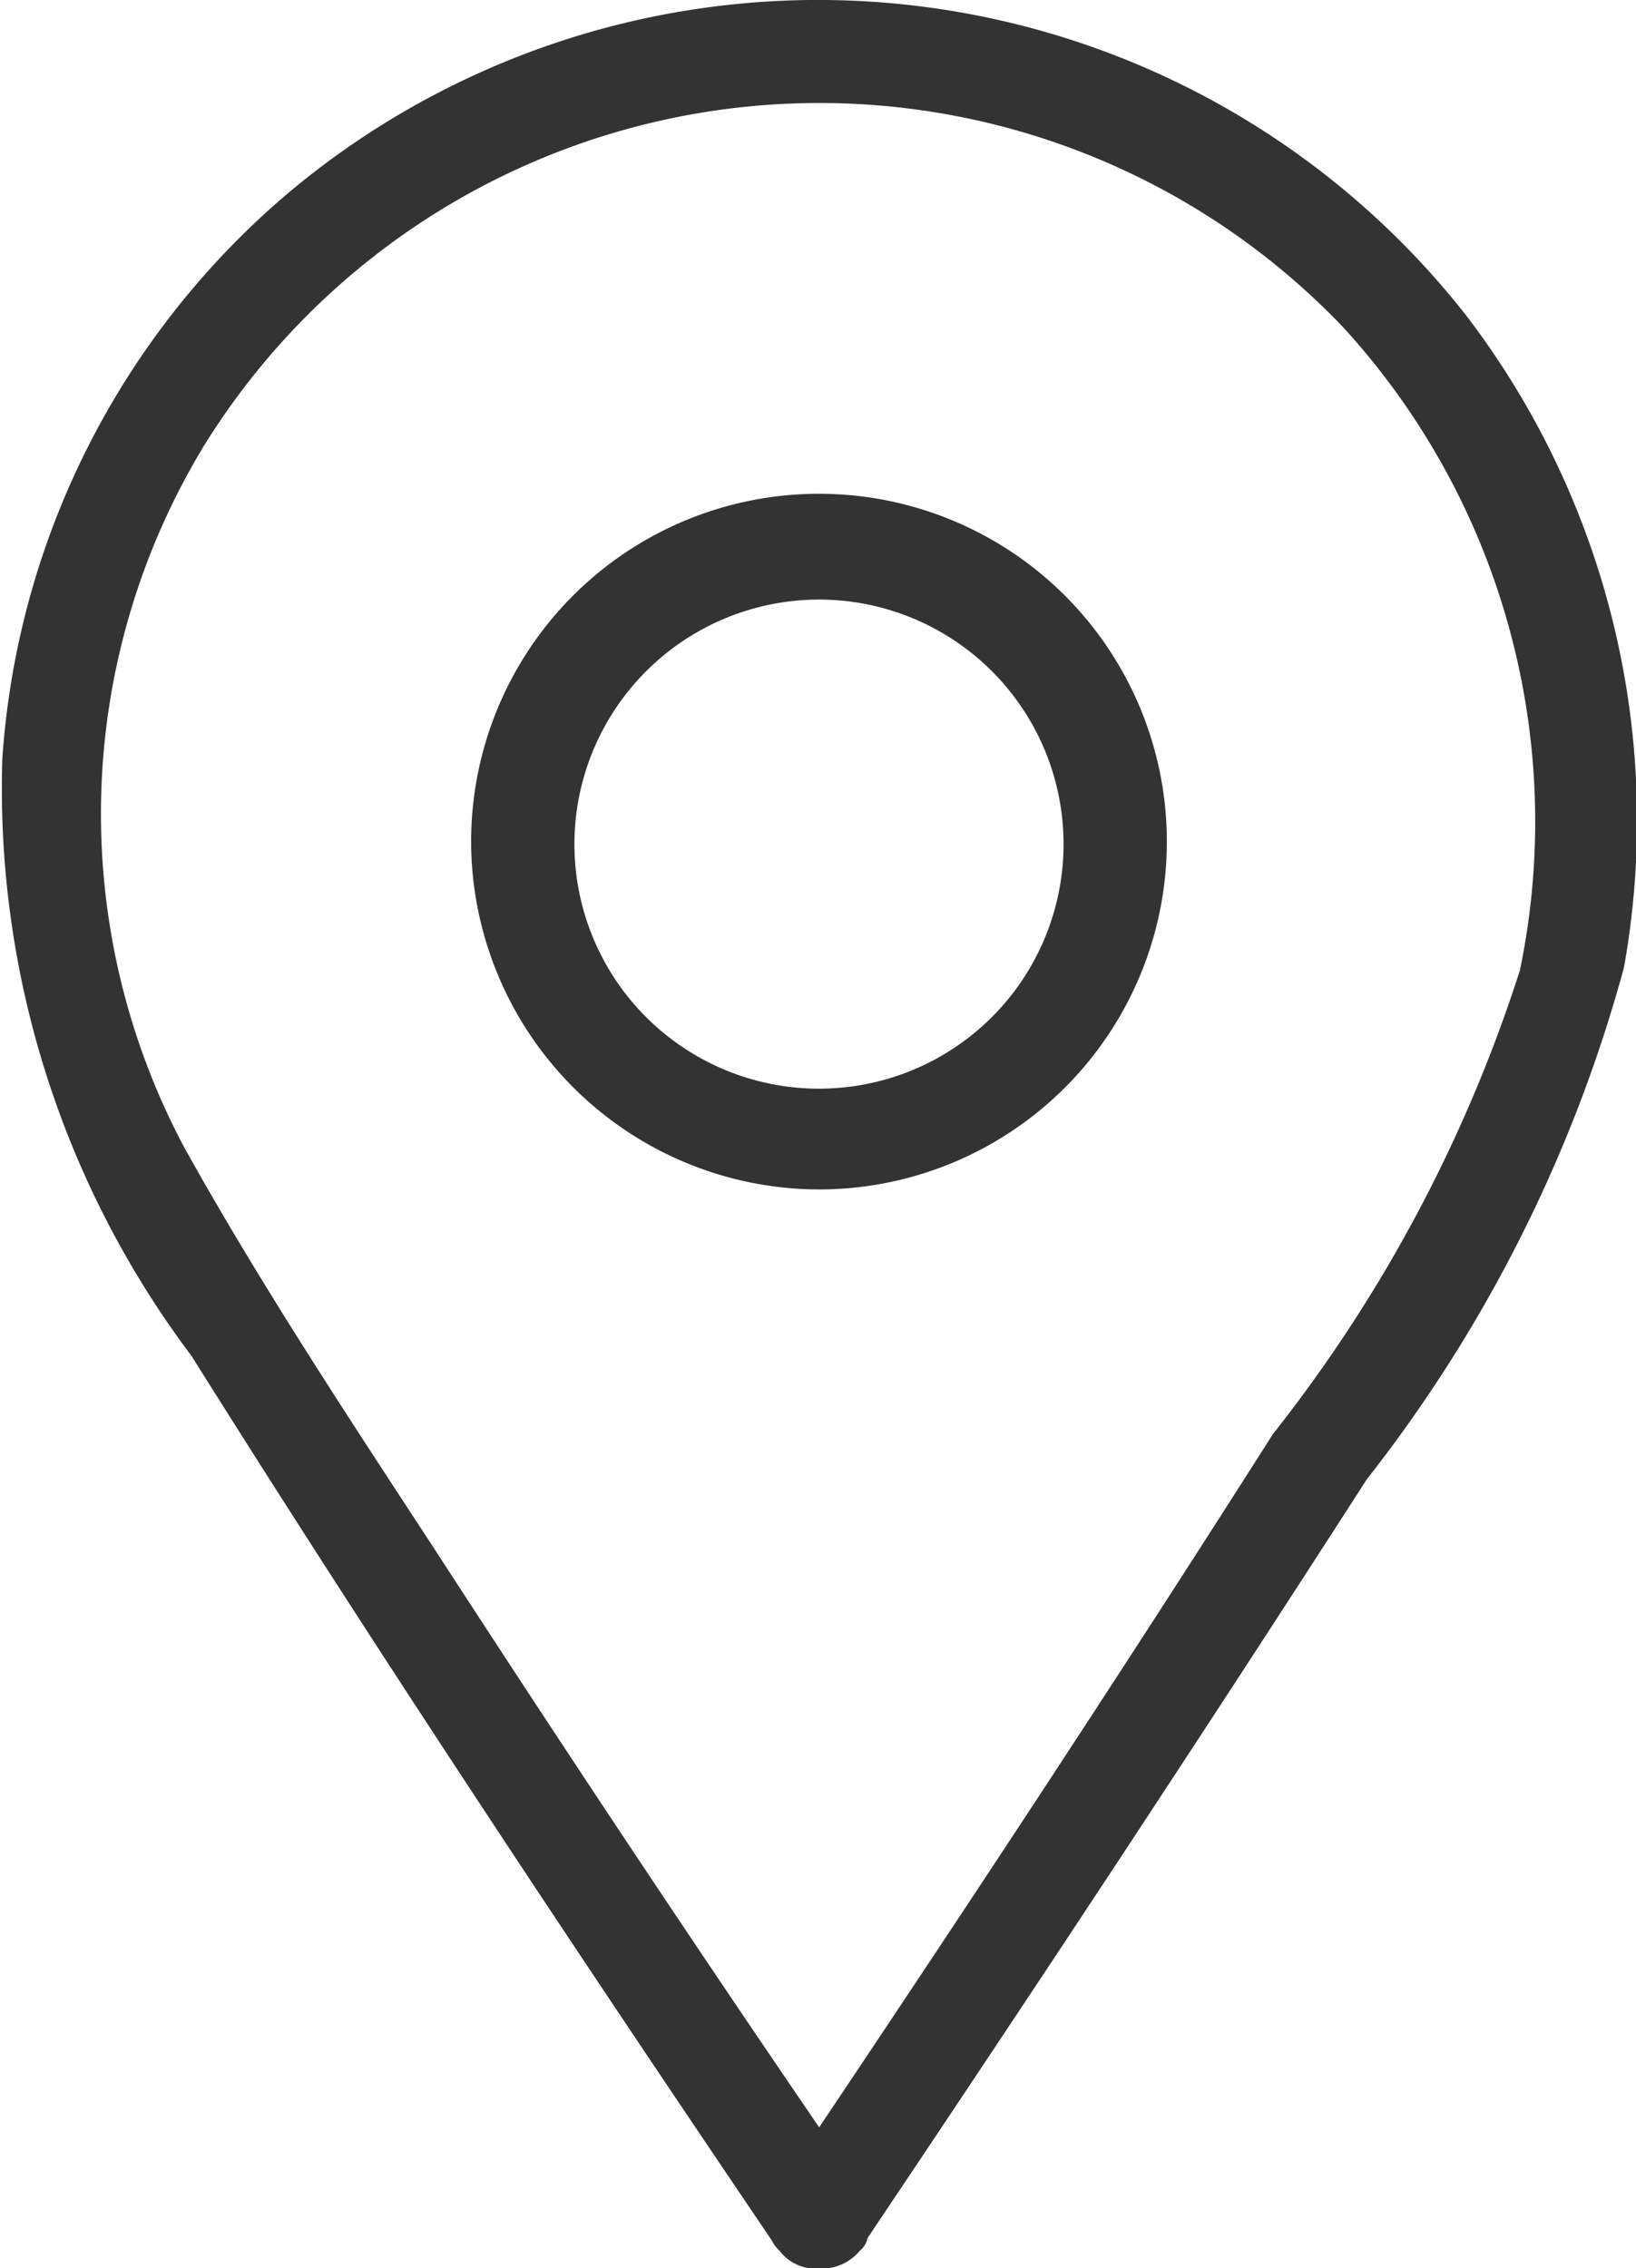 <svg viewBox="0 0 9.091 12.605" height="12.605" width="9.091" xmlns="http://www.w3.org/2000/svg">
                            <defs>
                                <style>
                                    .cls-1{fill:#333}
                                </style>
                            </defs>
                            <g transform="translate(-16.411 -5.016)" id="noun_Location_322194_2_">
                                <path transform="translate(0)" class="cls-1" d="M20.7 17.467a.193.193 0 0 0 .042.056.252.252 0 0 0 .21.1.281.281 0 0 0 .238-.1.119.119 0 0 0 .042-.07c.939-1.4 1.863-2.8 2.774-4.216a8.005 8.005 0 0 0 1.429-2.844 4.625 4.625 0 0 0-.869-3.614 4.576 4.576 0 0 0-6.542-.7 4.521 4.521 0 0 0-1.6 3.152 5.245 5.245 0 0 0 1.051 3.32C18.51 14.2 19.6 15.842 20.7 17.467zm-3.156-9.973a4.022 4.022 0 0 1 6.332-.658 4.069 4.069 0 0 1 .981 3.572 8.182 8.182 0 0 1-1.373 2.578c-.826 1.3-1.667 2.577-2.521 3.852-.728-1.065-1.443-2.143-2.143-3.222-.476-.728-.967-1.471-1.387-2.227a3.942 3.942 0 0 1 .111-3.895z" id="Path_231"></path>
                                <path transform="translate(-16.071 -16.84)" class="cls-1" d="M37.033 28.466a1.933 1.933 0 1 0-1.933-1.933 1.937 1.937 0 0 0 1.933 1.933zm0-3.278a1.359 1.359 0 1 1-1.359 1.359 1.36 1.36 0 0 1 1.359-1.359z" id="Path_232"></path>
                            </g>
                        </svg>